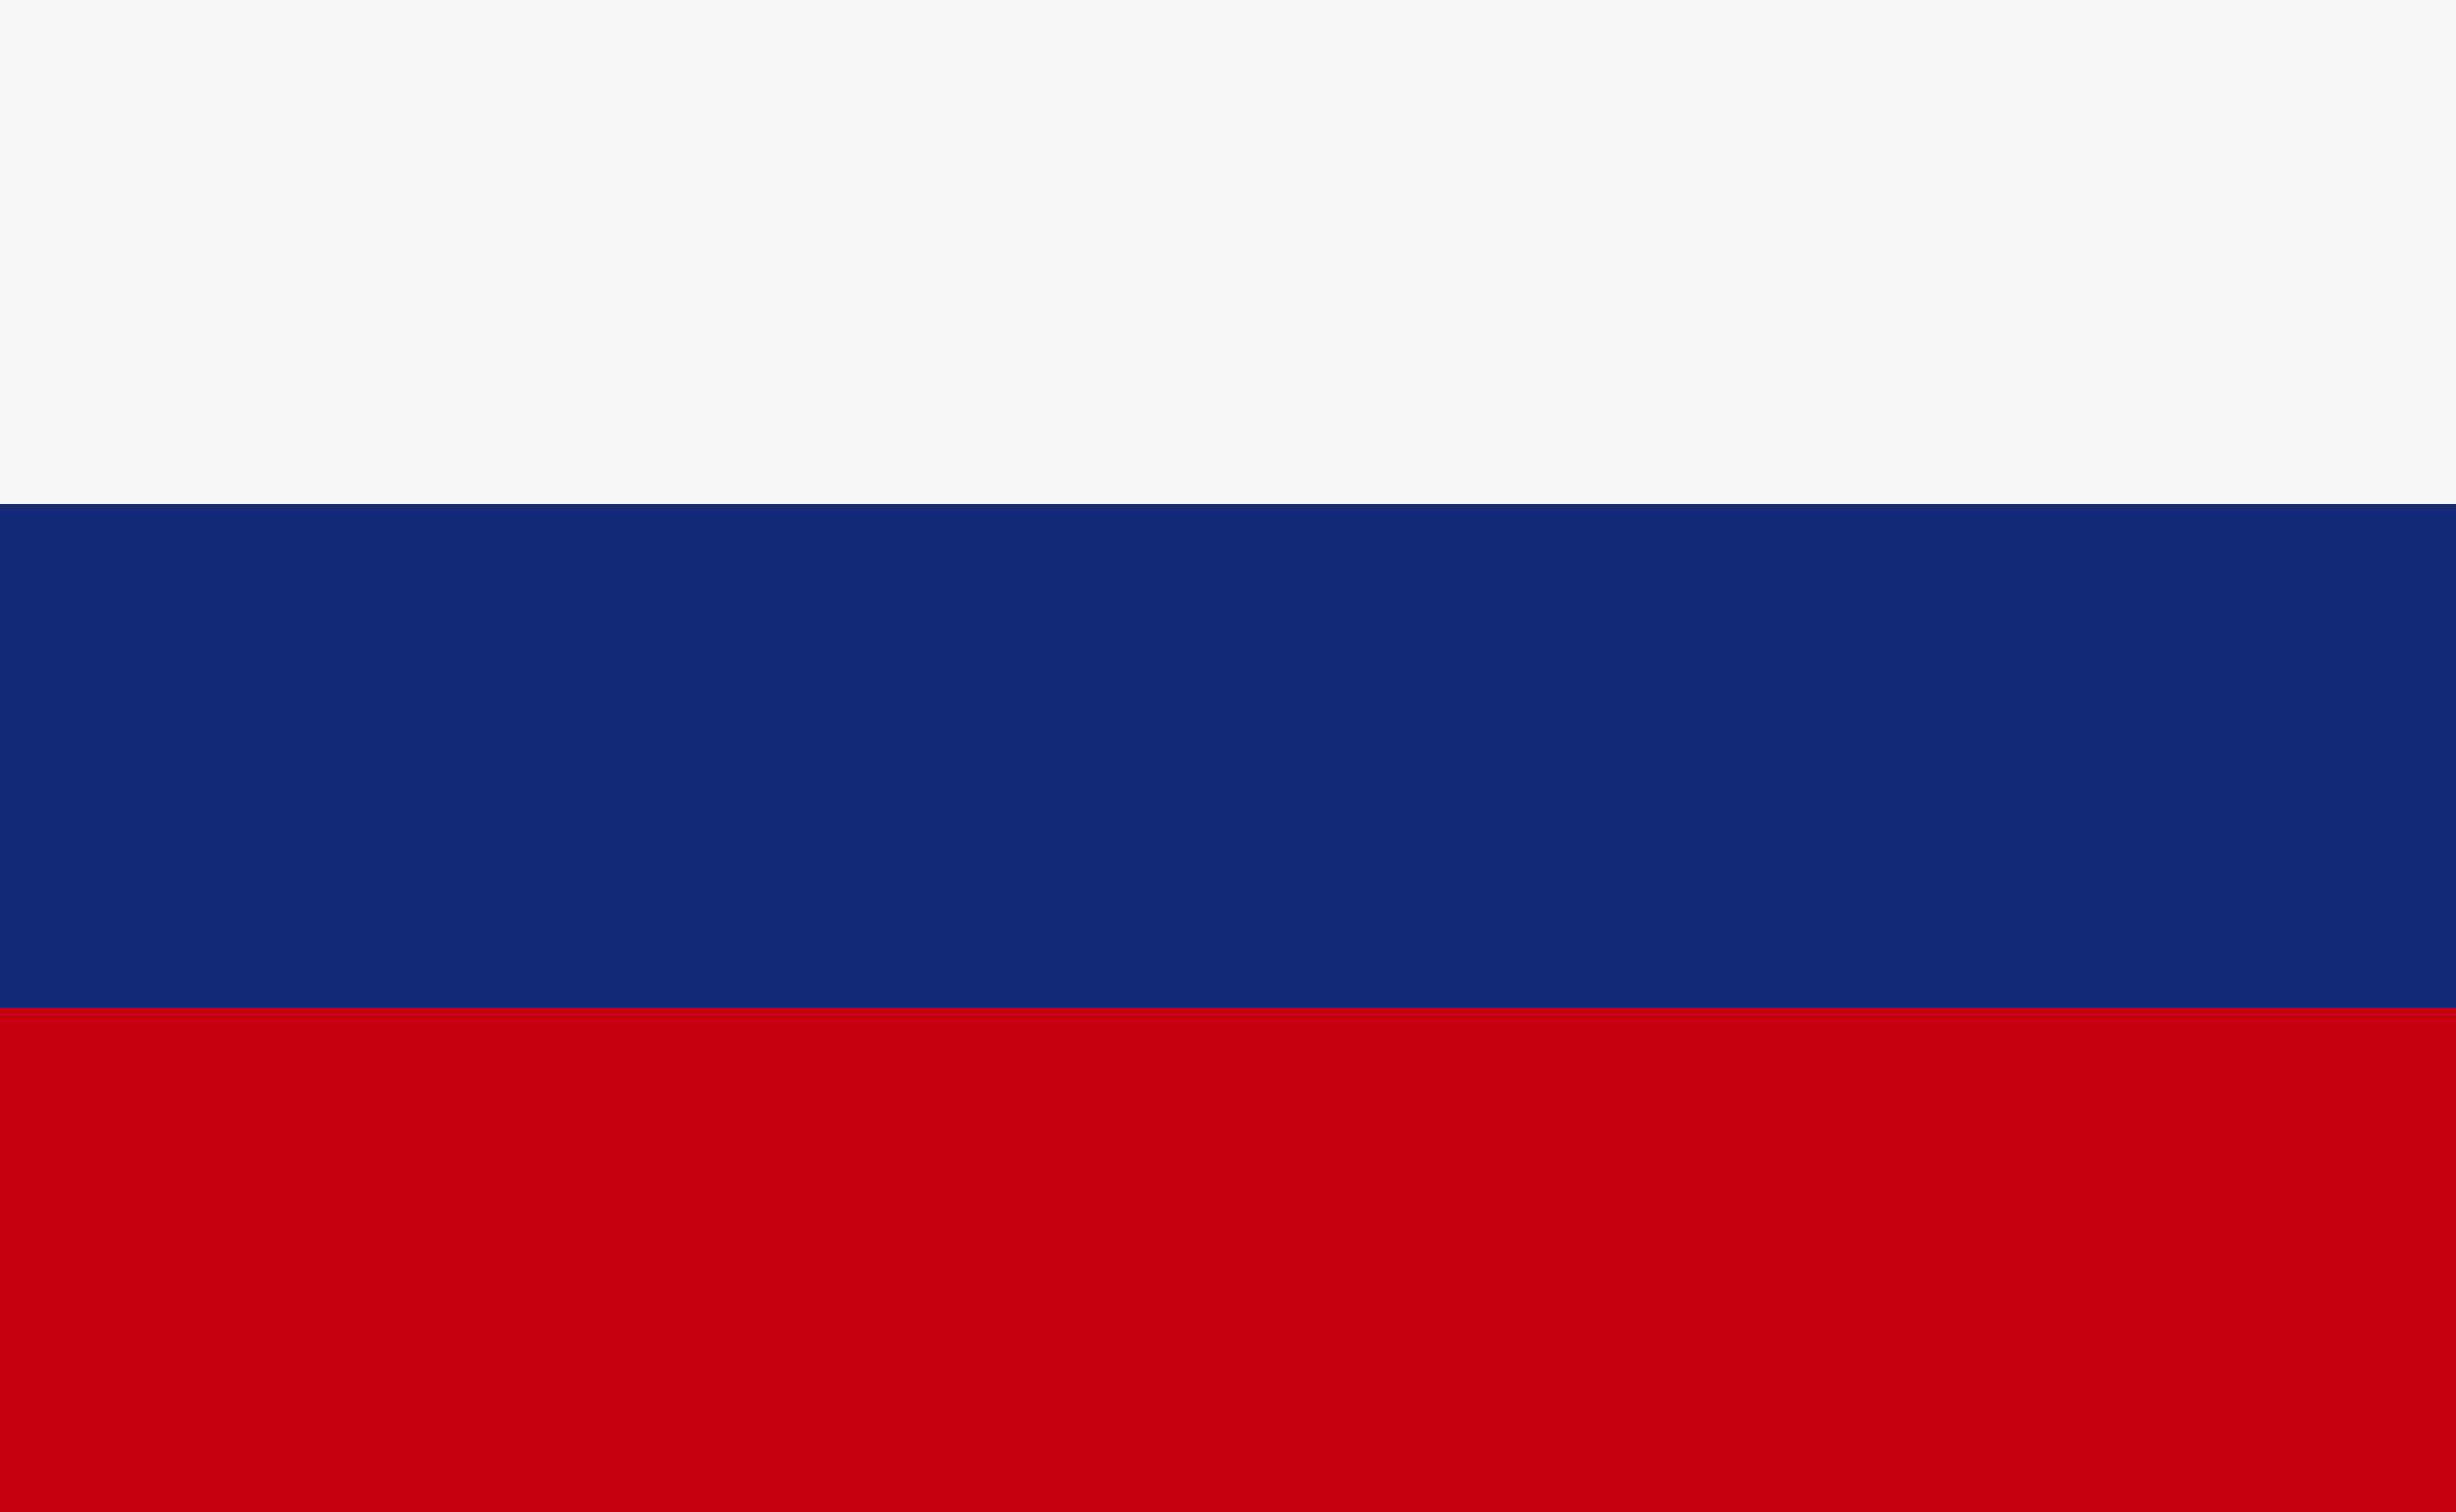 <svg xmlns="http://www.w3.org/2000/svg" xmlns:xlink="http://www.w3.org/1999/xlink" width="24.365" height="15" viewBox="0 0 24.365 15">
  <rect x="0" y="0" width="24.365" height="15" fill="#808080" stroke="none"/>
  <defs>
    <clipPath id="clip-path">
      <rect id="Rectangle_13" data-name="Rectangle 13" width="24.365" height="15" transform="translate(1072.538 60.608)" fill="none"/>
    </clipPath>
  </defs>
  <g id="icon-flag-rs" transform="translate(-1072.538 -60.608)">
    <g id="Group_21" data-name="Group 21">
      <g id="Group_20" data-name="Group 20" clip-path="url(#clip-path)">
        <rect id="Rectangle_10" data-name="Rectangle 10" width="24.365" height="5" transform="translate(1072.538 60.608)" fill="#f6f7f9"/>
        <rect id="Rectangle_11" data-name="Rectangle 11" width="24.365" height="5" transform="translate(1072.538 65.608)" fill="#152a77"/>
        <rect id="Rectangle_12" data-name="Rectangle 12" width="24.365" height="5" transform="translate(1072.538 70.608)" fill="#c60011"/>
      </g>
    </g>
  </g>
</svg>
